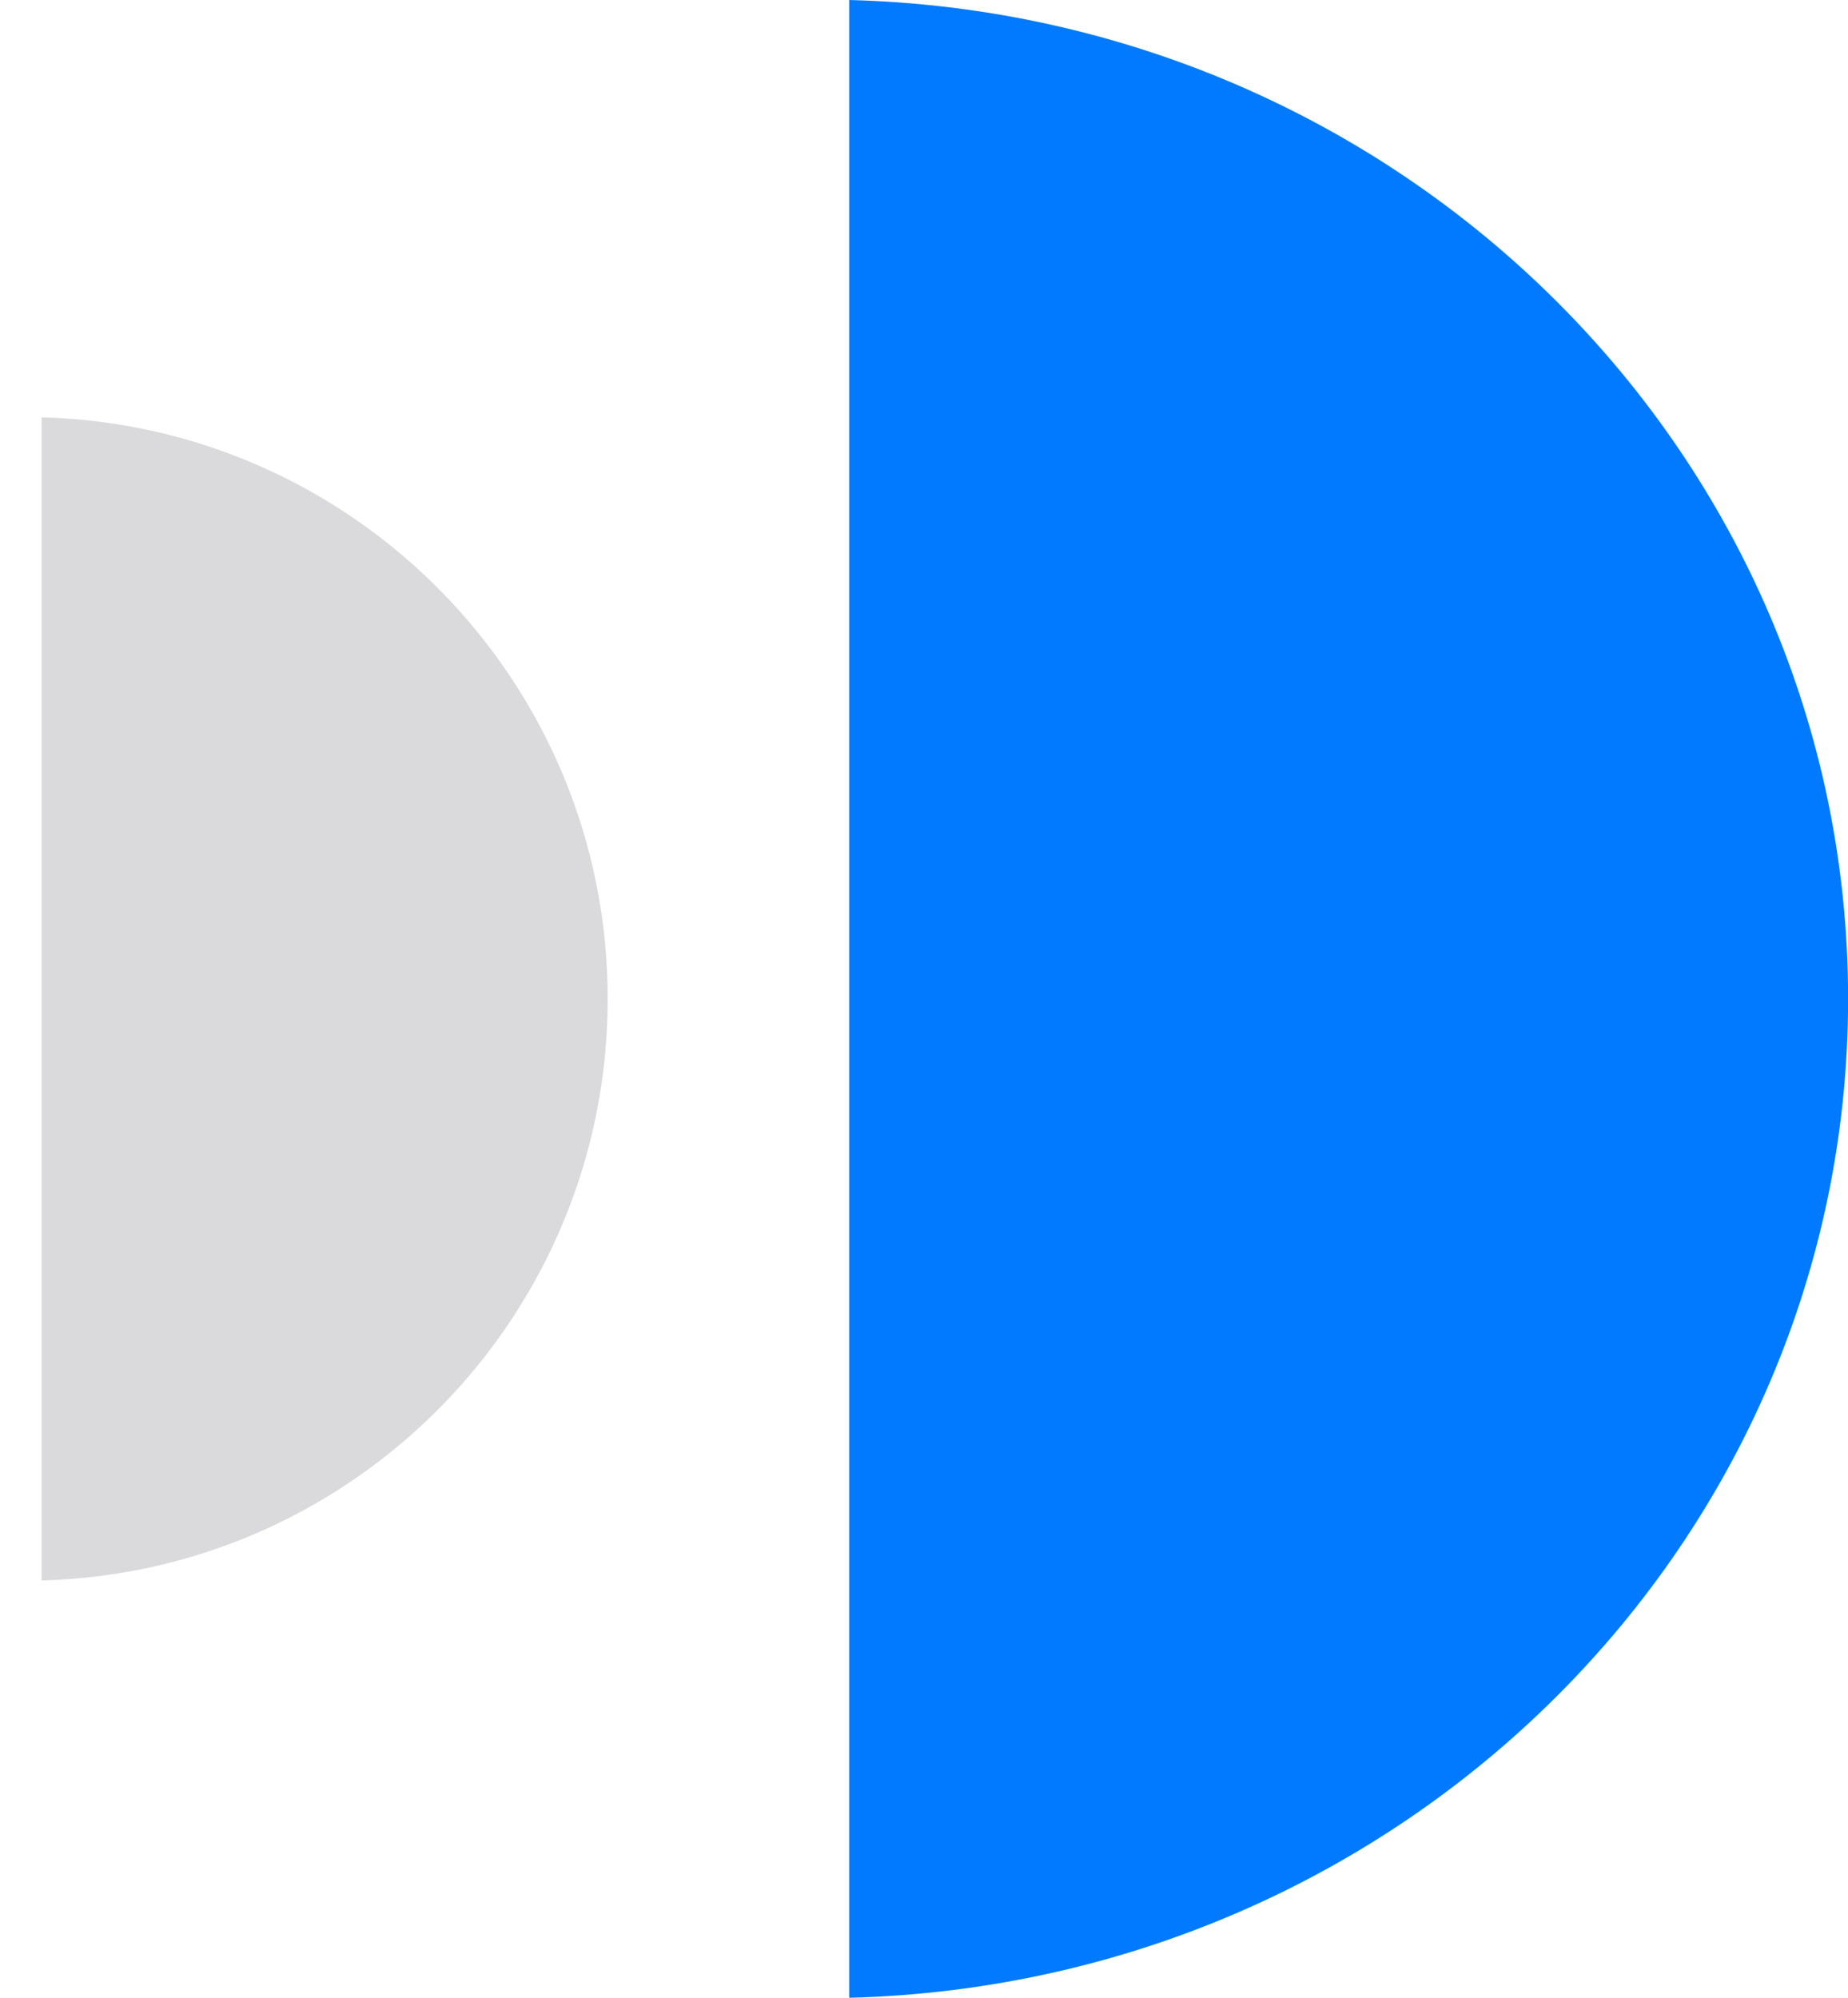 <?xml version="1.0" encoding="UTF-8"?>
<svg xmlns="http://www.w3.org/2000/svg" width="37" height="40" viewBox="0 0 37 40" fill="none">
  <g opacity="0.5">
    <path fill-rule="evenodd" clip-rule="evenodd" d="M0.834 31.644C7.121 31.478 12.167 26.328 12.167 20C12.167 13.672 7.121 8.523 0.834 8.356V31.644Z" fill="#B5B4B7"></path>
  </g>
  <path fill-rule="evenodd" clip-rule="evenodd" d="M17.002 40C28.098 39.714 37.002 30.869 37.002 20C37.002 9.131 28.098 0.286 17.002 0V40Z" fill="#027AFF"></path>
</svg>
